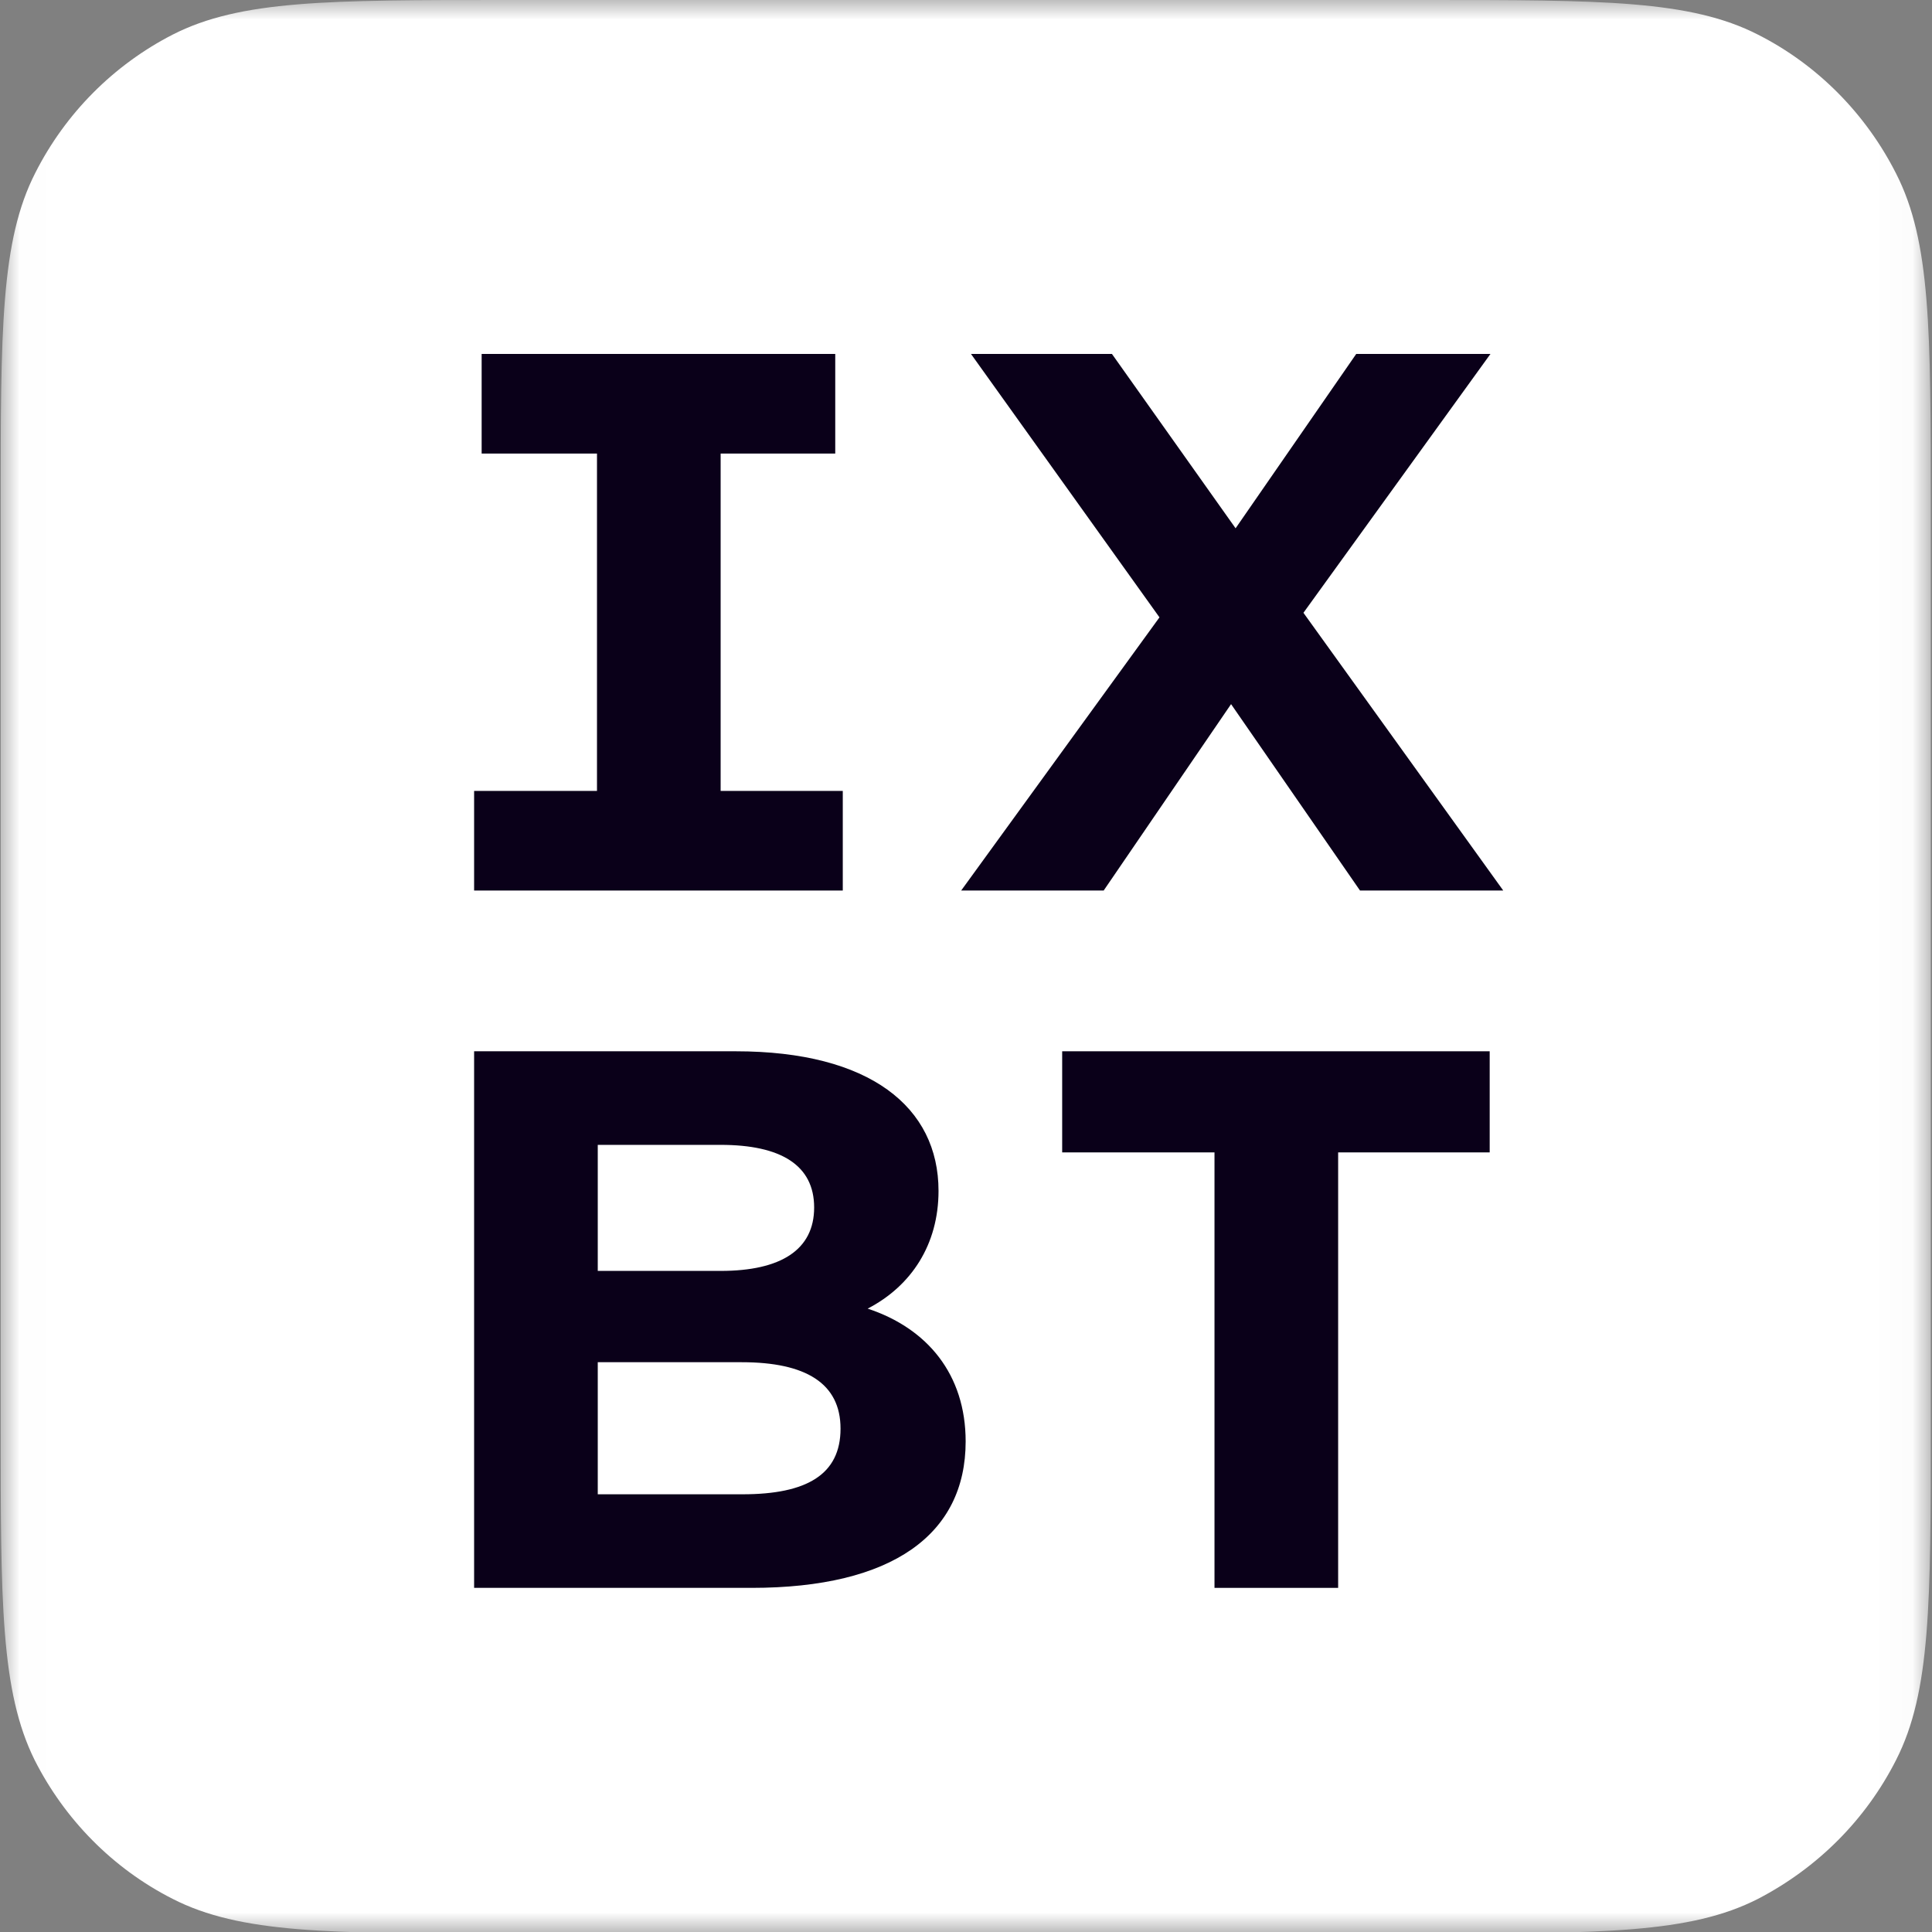 <svg width="50" height="50" viewBox="0 0 50 50" fill="none" xmlns="http://www.w3.org/2000/svg">
<rect x="0" y="0" width="50" height="50" fill="#808080" stroke="none"/>
<g clip-path="url(#clip0_78_5650)">
<mask id="mask0_78_5650" style="mask-type:luminance" maskUnits="userSpaceOnUse" x="0" y="0" width="50" height="50">
<path d="M49.968 0H0.017V50H49.968V0Z" fill="white"/>
</mask>
<g mask="url(#mask0_78_5650)">
<path d="M0.017 13.125C0.017 8.535 0.017 6.23 0.914 4.473C1.695 2.93 2.943 1.68 4.465 0.898C6.221 0 8.504 0 13.07 0H36.895C41.461 0 43.743 0 45.499 0.898C47.041 1.68 48.29 2.949 49.071 4.492C49.968 6.25 49.968 8.535 49.968 13.145V36.895C49.968 41.484 49.968 43.789 49.071 45.547C48.29 47.09 47.041 48.34 45.499 49.141C43.743 50.039 41.461 50.039 36.895 50.039H13.07C8.504 50.039 6.221 50.039 4.465 49.141C2.924 48.359 1.675 47.09 0.895 45.547C0.017 43.77 0.017 41.465 0.017 36.875V13.125Z" fill="white"/>
<path d="M18.65 11.738V20.469H21.811V23.047H12.27V20.469H15.45V11.738H12.465V9.16H21.616V11.738H18.65Z" fill="#0A0019"/>
<path d="M35.197 23.047L31.86 18.223L28.563 23.047H24.875L30.007 15.977L25.129 9.16H28.777L31.977 13.672L35.099 9.16H38.573L33.733 15.859L38.904 23.047H35.197Z" fill="#0A0019"/>
<path d="M24.991 37.305C24.991 39.707 23.099 41.094 19.45 41.094H12.27V27.207H19.04C22.513 27.207 24.289 28.652 24.289 30.82C24.289 32.207 23.587 33.281 22.455 33.867C23.996 34.375 24.991 35.566 24.991 37.305ZM15.47 32.891H18.65C20.211 32.891 21.07 32.344 21.07 31.25C21.07 30.156 20.211 29.629 18.65 29.629H15.47V32.891ZM21.753 36.973C21.753 35.801 20.855 35.254 19.196 35.254H15.47V38.672H19.216C20.874 38.672 21.753 38.164 21.753 36.973Z" fill="#0A0019"/>
<path d="M27.489 29.824V27.207H38.553V29.824H34.631V41.094H31.431V29.824H27.489Z" fill="#0A0019"/>
</g>
</g>
<defs>
<clipPath id="clip0_78_5650">
<rect width="50" height="50" fill="white"/>
</clipPath>
</defs>
</svg>

